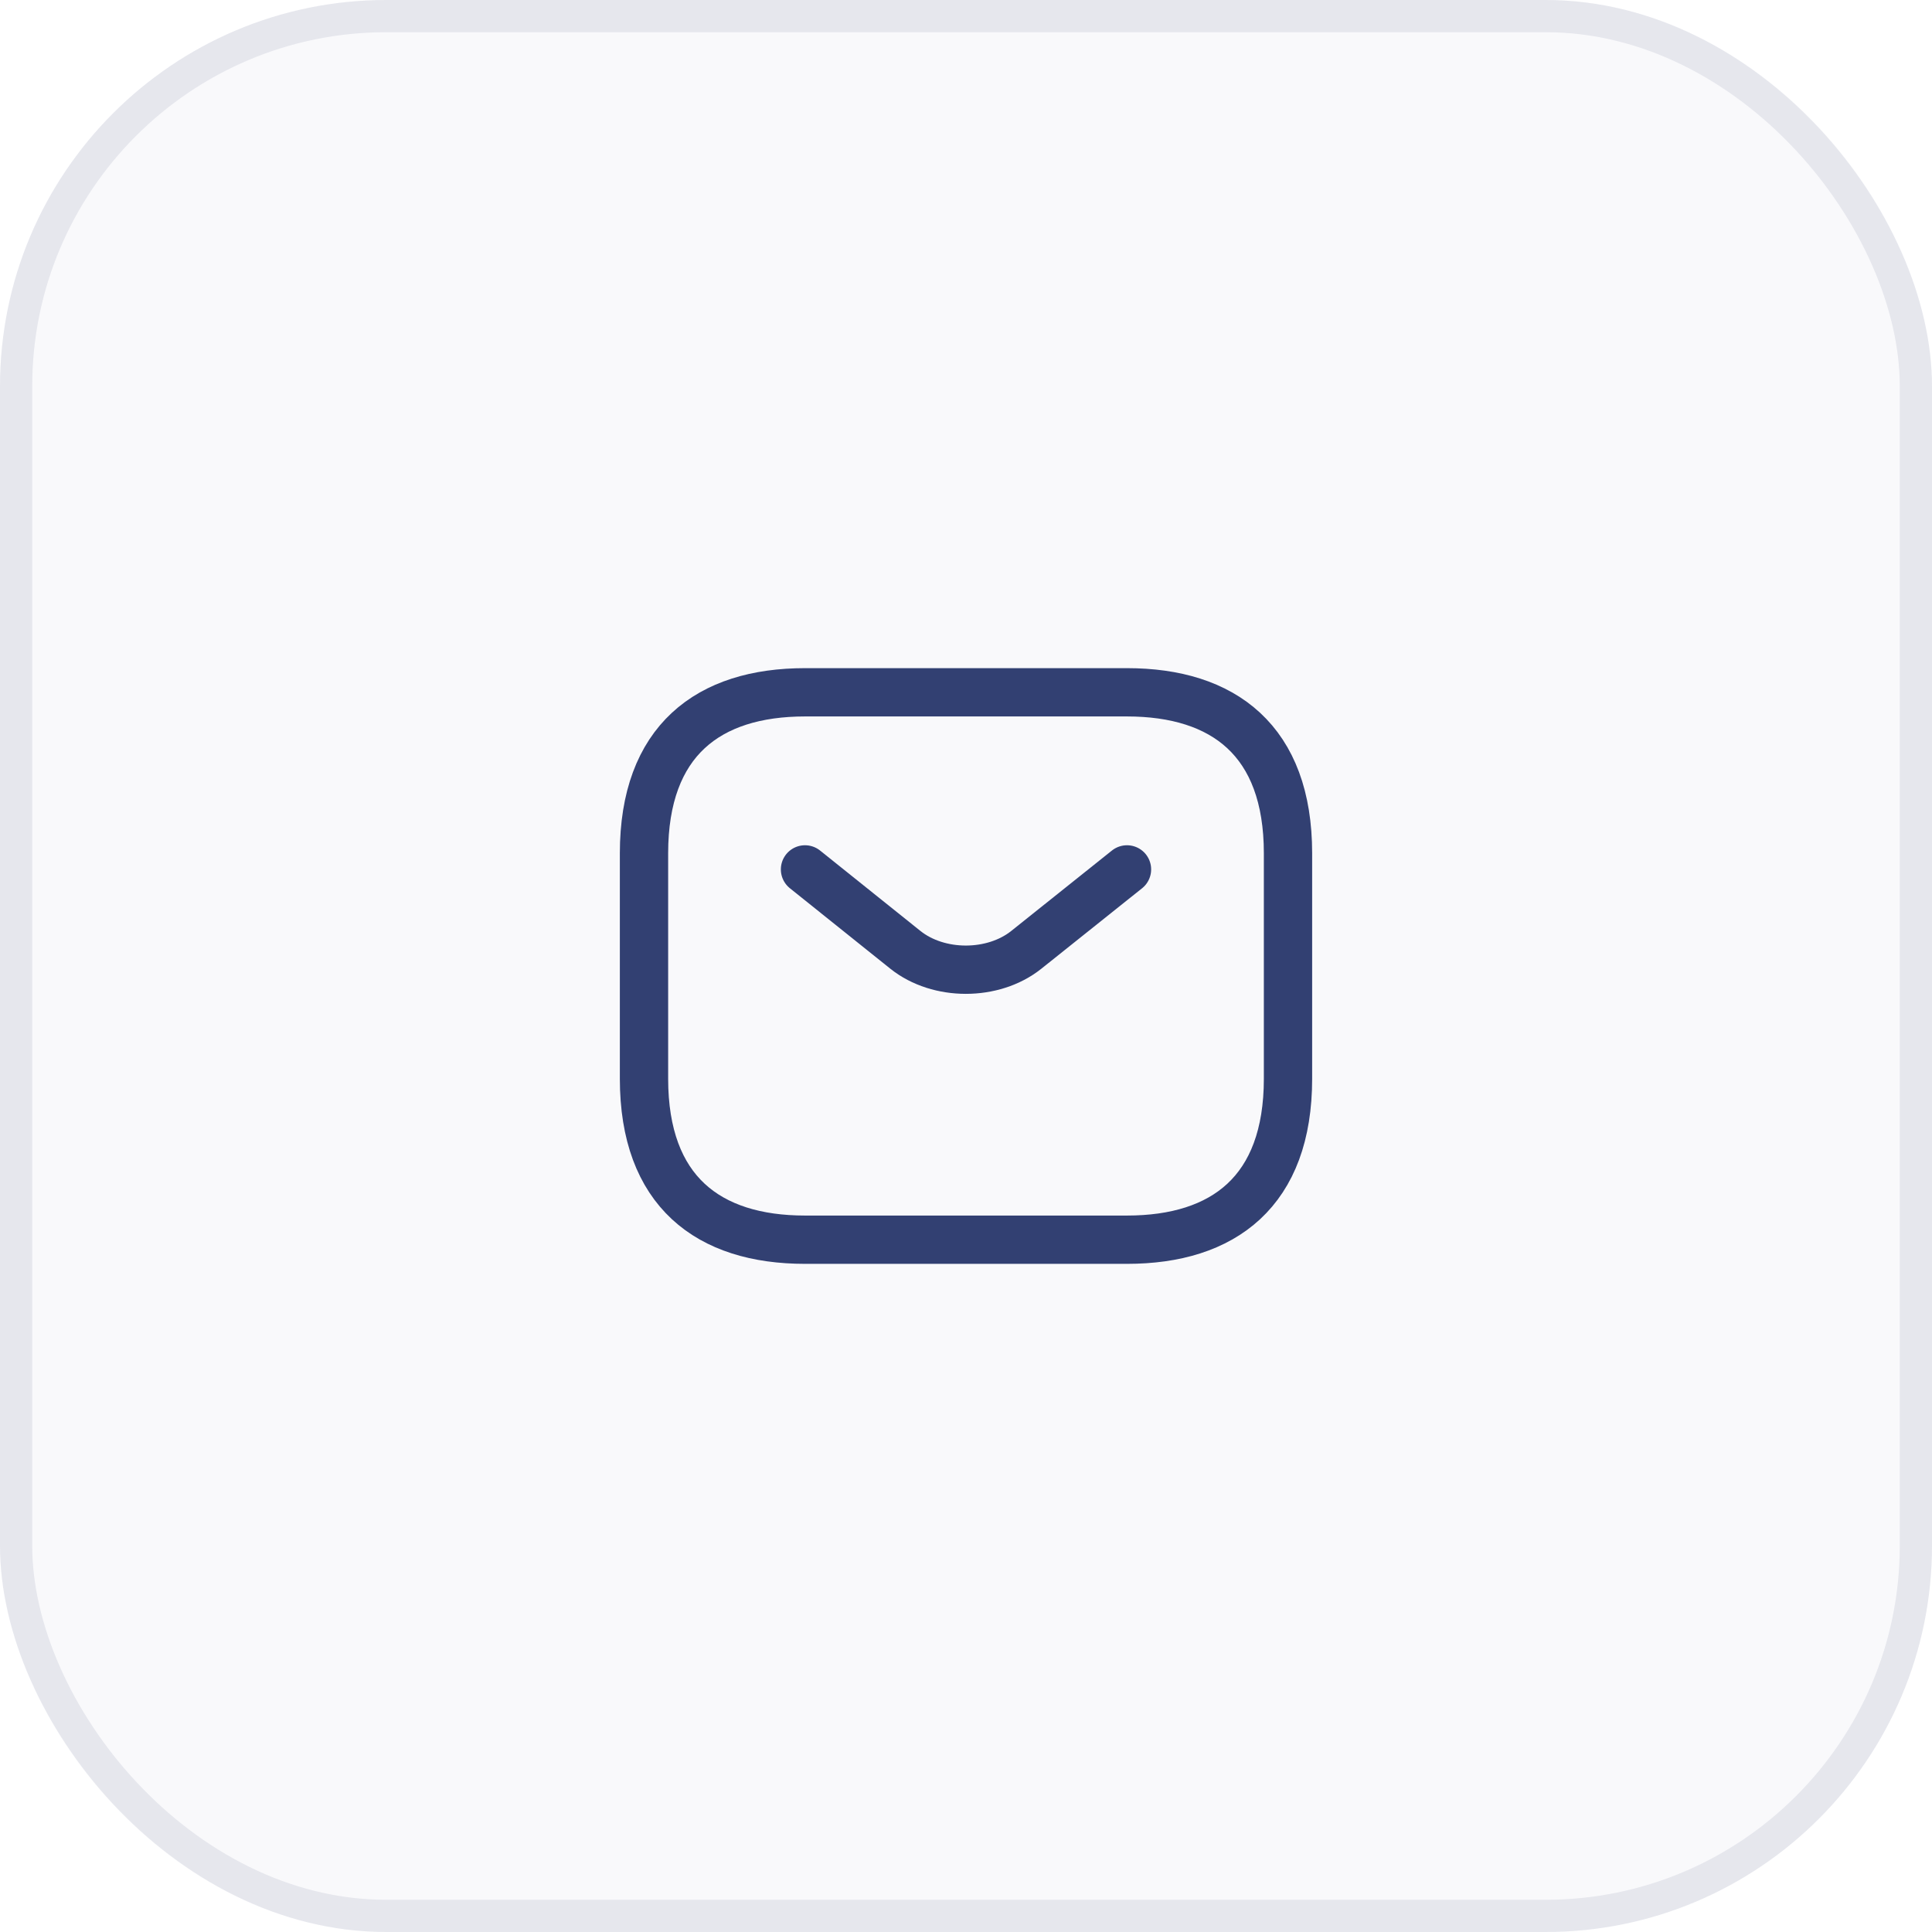 <svg xmlns="http://www.w3.org/2000/svg" width="60" height="60" viewBox="0 0 60 60" fill="none"><rect width="60" height="60" rx="12" fill="#324072" fill-opacity="0.03"></rect><rect x="0.5" y="0.5" width="59" height="59" rx="11.5" stroke="#324072" stroke-opacity="0.1"></rect><path d="M35 38.5H25C22 38.5 20 37 20 33.5V26.5C20 23 22 21.5 25 21.5H35C38 21.5 40 23 40 26.5V33.5C40 37 38 38.5 35 38.5Z" stroke="#324072" stroke-width="1.5" stroke-miterlimit="10" stroke-linecap="round" stroke-linejoin="round"></path><path d="M35 27L31.87 29.5C30.84 30.32 29.15 30.32 28.12 29.5L25 27" stroke="#324072" stroke-width="1.5" stroke-miterlimit="10" stroke-linecap="round" stroke-linejoin="round"></path></svg>